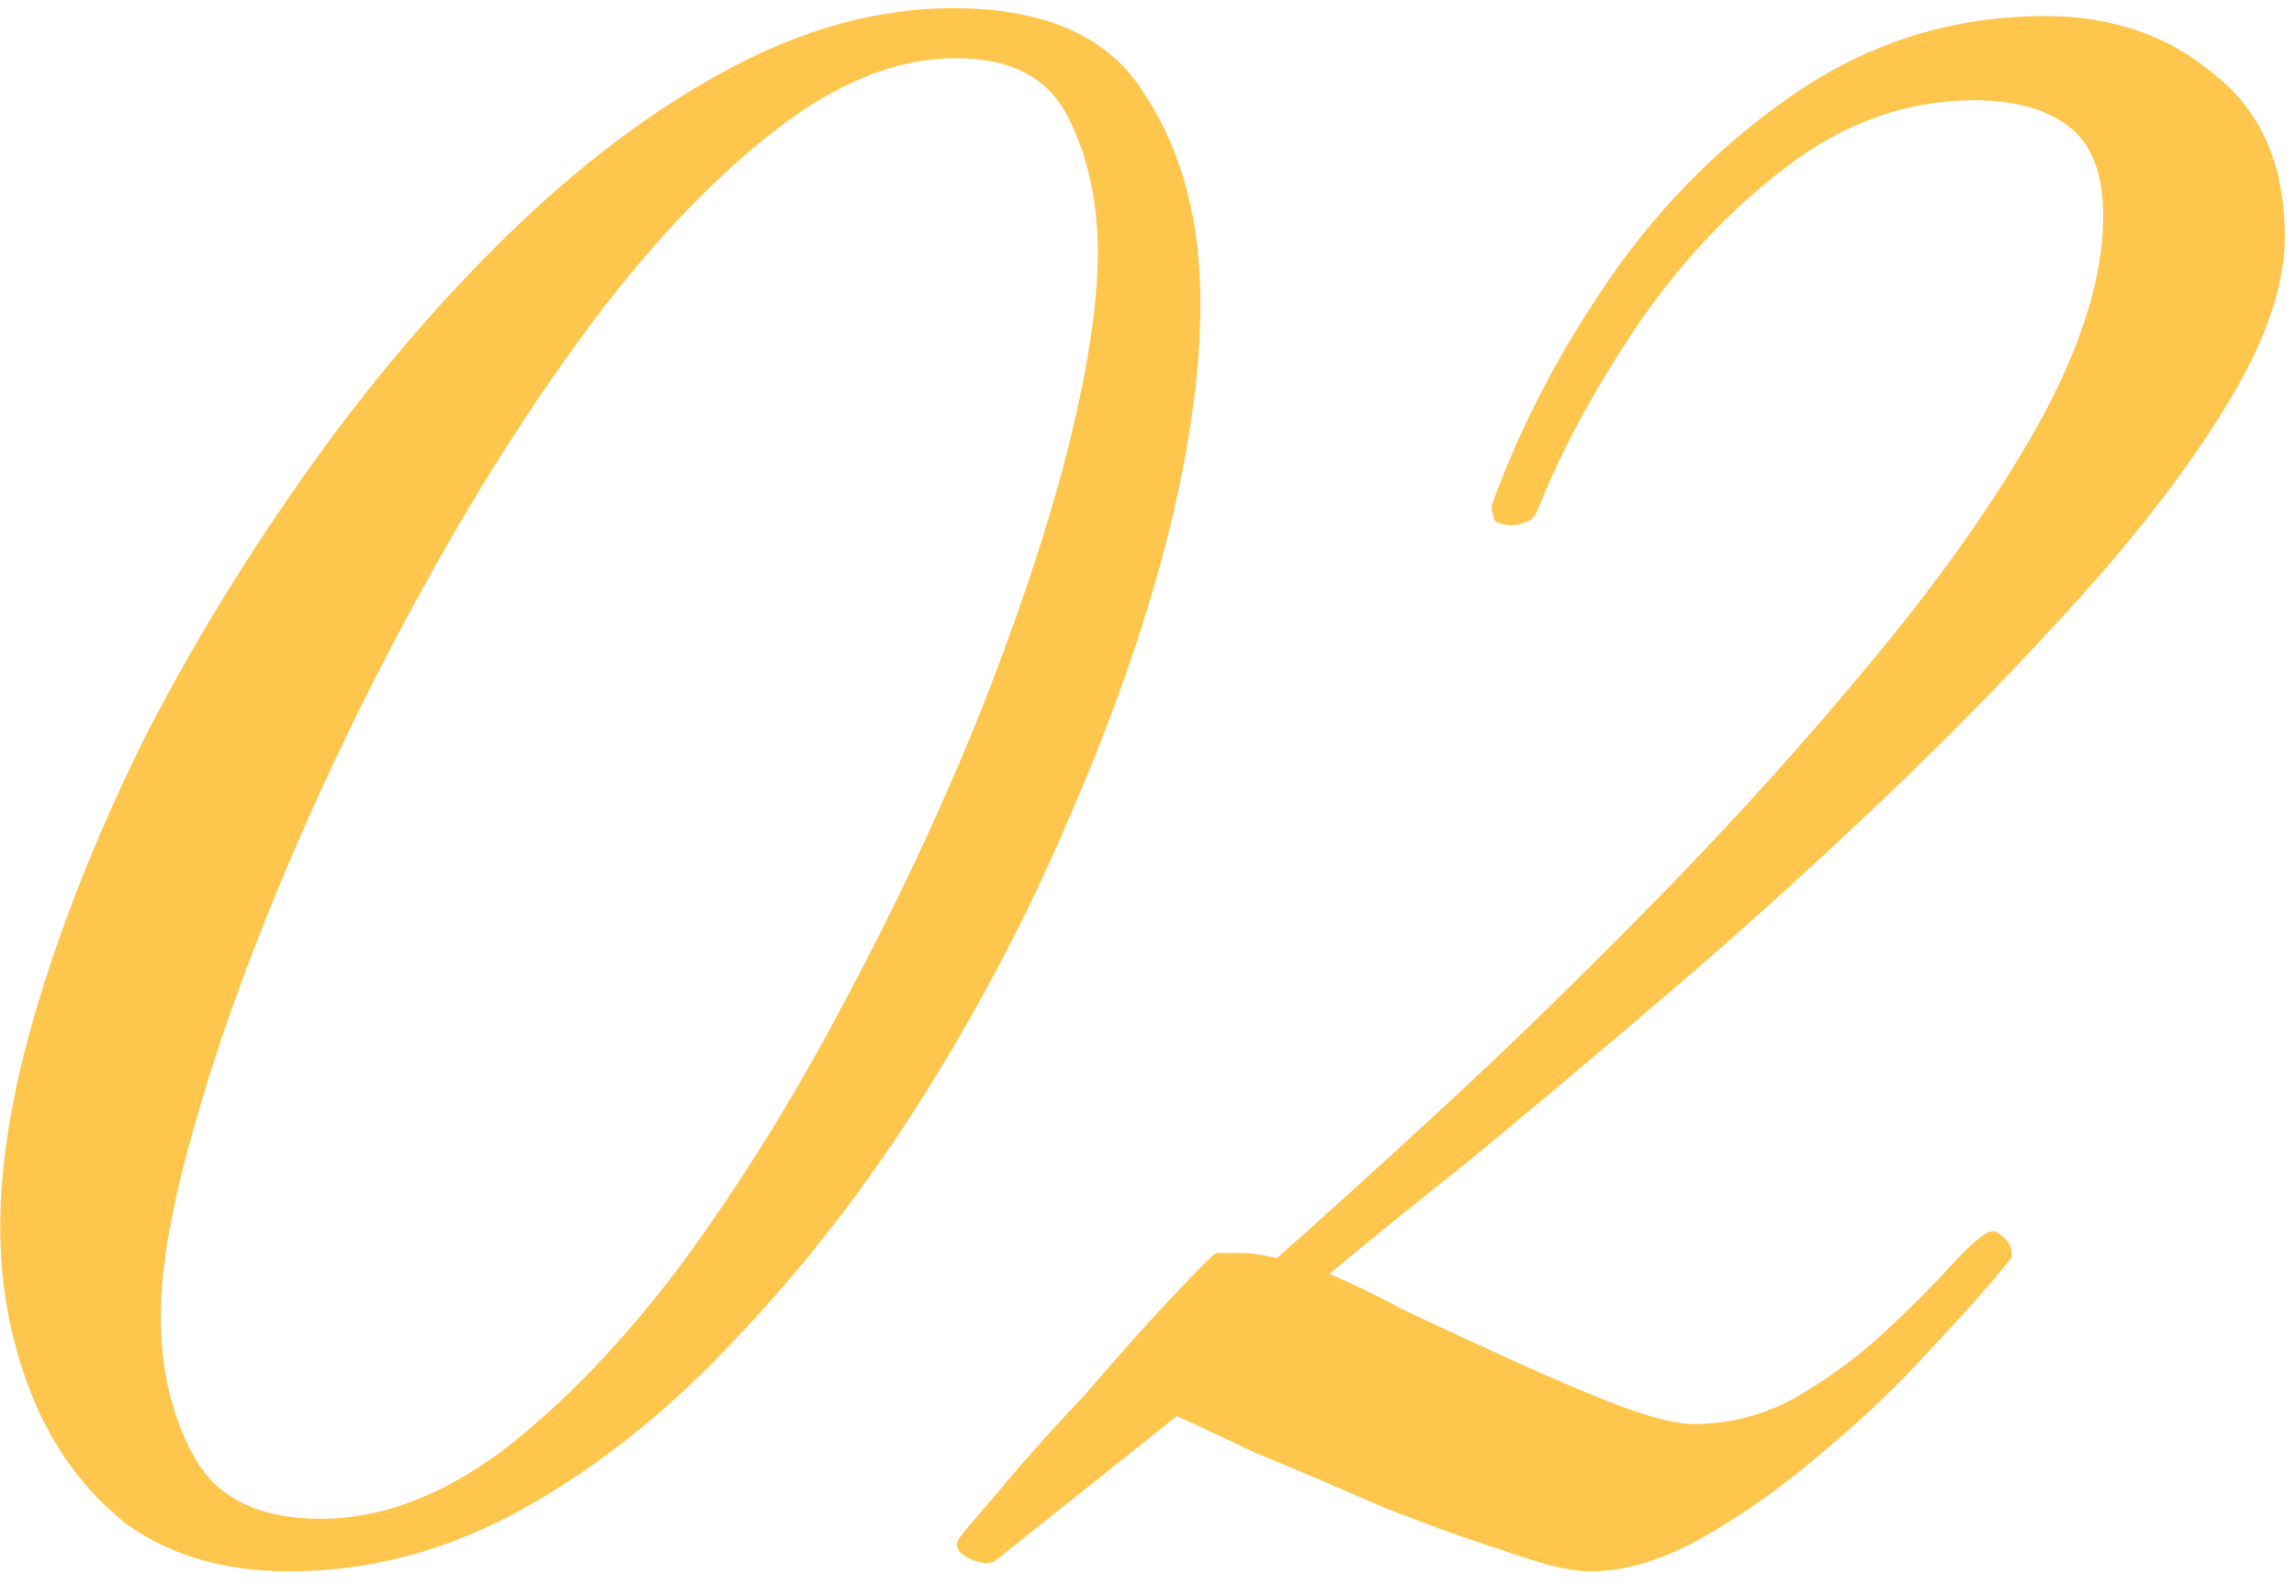 <?xml version="1.0" encoding="UTF-8"?> <svg xmlns="http://www.w3.org/2000/svg" width="82" height="57" viewBox="0 0 82 57" fill="none"><path d="M10.348 56.128C8.029 56.128 6.087 55.564 4.52 54.436C3.016 53.245 1.888 51.71 1.136 49.83C0.384 47.95 0.008 45.945 0.008 43.814C0.008 41.433 0.478 38.707 1.418 35.636C2.358 32.565 3.643 29.401 5.272 26.142C6.964 22.883 8.907 19.719 11.1 16.648C13.293 13.577 15.643 10.82 18.15 8.376C20.719 5.869 23.351 3.895 26.046 2.454C28.741 1.013 31.404 0.292 34.036 0.292C37.357 0.292 39.645 1.326 40.898 3.394C42.214 5.399 42.872 7.875 42.872 10.82C42.872 13.327 42.465 16.178 41.65 19.374C40.835 22.507 39.676 25.797 38.172 29.244C36.731 32.628 35.007 35.918 33.002 39.114C30.997 42.31 28.772 45.193 26.328 47.762C23.947 50.331 21.409 52.368 18.714 53.872C16.019 55.376 13.231 56.128 10.348 56.128ZM11.476 54.248C13.607 54.248 15.769 53.433 17.962 51.804C20.155 50.112 22.286 47.887 24.354 45.13C26.422 42.31 28.333 39.239 30.088 35.918C31.905 32.534 33.503 29.15 34.882 25.766C36.261 22.319 37.326 19.155 38.078 16.272C38.83 13.327 39.206 10.914 39.206 9.034C39.206 7.217 38.861 5.619 38.172 4.24C37.483 2.799 36.135 2.078 34.13 2.078C32.062 2.078 29.931 2.924 27.738 4.616C25.545 6.308 23.383 8.564 21.252 11.384C19.184 14.141 17.21 17.212 15.33 20.596C13.45 23.98 11.789 27.364 10.348 30.748C8.907 34.132 7.779 37.265 6.964 40.148C6.149 42.968 5.742 45.255 5.742 47.01C5.742 48.953 6.149 50.645 6.964 52.086C7.779 53.527 9.283 54.248 11.476 54.248ZM56.785 56.128C56.095 56.128 55.061 55.877 53.683 55.376C52.304 54.937 50.831 54.405 49.265 53.778C47.698 53.089 46.225 52.462 44.847 51.898C43.531 51.271 42.591 50.833 42.027 50.582L35.541 55.752C35.29 55.877 34.977 55.846 34.601 55.658C34.225 55.47 34.099 55.251 34.225 55C34.287 54.875 34.757 54.311 35.635 53.308C36.512 52.243 37.546 51.083 38.737 49.83C39.865 48.514 40.899 47.355 41.839 46.352C42.779 45.349 43.311 44.817 43.437 44.754H44.283C44.659 44.754 45.097 44.817 45.599 44.942C47.165 43.563 49.171 41.746 51.615 39.49C54.059 37.234 56.628 34.727 59.323 31.97C62.017 29.213 64.555 26.393 66.937 23.51C69.381 20.565 71.355 17.745 72.859 15.05C74.363 12.293 75.115 9.849 75.115 7.718C75.115 6.214 74.707 5.149 73.893 4.522C73.078 3.895 71.95 3.582 70.509 3.582C68.127 3.582 65.903 4.365 63.835 5.932C61.767 7.499 59.949 9.441 58.383 11.76C56.879 14.016 55.719 16.178 54.905 18.246C54.779 18.497 54.654 18.622 54.529 18.622C54.153 18.81 53.777 18.81 53.401 18.622C53.275 18.309 53.244 18.089 53.307 17.964C54.309 15.207 55.719 12.512 57.537 9.88C59.417 7.185 61.673 4.961 64.305 3.206C66.937 1.451 69.851 0.574 73.047 0.574C75.428 0.574 77.433 1.263 79.063 2.642C80.755 3.958 81.601 5.901 81.601 8.47C81.601 10.162 80.943 12.105 79.627 14.298C78.311 16.491 76.556 18.81 74.363 21.254C72.169 23.698 69.788 26.142 67.219 28.586C64.649 31.03 62.08 33.349 59.511 35.542C56.941 37.735 54.591 39.709 52.461 41.464C50.33 43.156 48.669 44.503 47.479 45.506C48.105 45.757 49.014 46.195 50.205 46.822C51.395 47.386 52.68 47.981 54.059 48.608C55.437 49.235 56.691 49.767 57.819 50.206C59.009 50.645 59.887 50.864 60.451 50.864C61.767 50.864 62.989 50.551 64.117 49.924C65.307 49.235 66.373 48.451 67.313 47.574C68.253 46.697 69.036 45.913 69.663 45.224C70.352 44.472 70.822 44.065 71.073 44.002C71.198 43.939 71.355 44.002 71.543 44.19C71.793 44.378 71.887 44.629 71.825 44.942C71.073 45.882 70.101 46.979 68.911 48.232C67.783 49.485 66.498 50.707 65.057 51.898C63.678 53.089 62.268 54.091 60.827 54.906C59.385 55.721 58.038 56.128 56.785 56.128Z" fill="#FFC64D"></path></svg> 